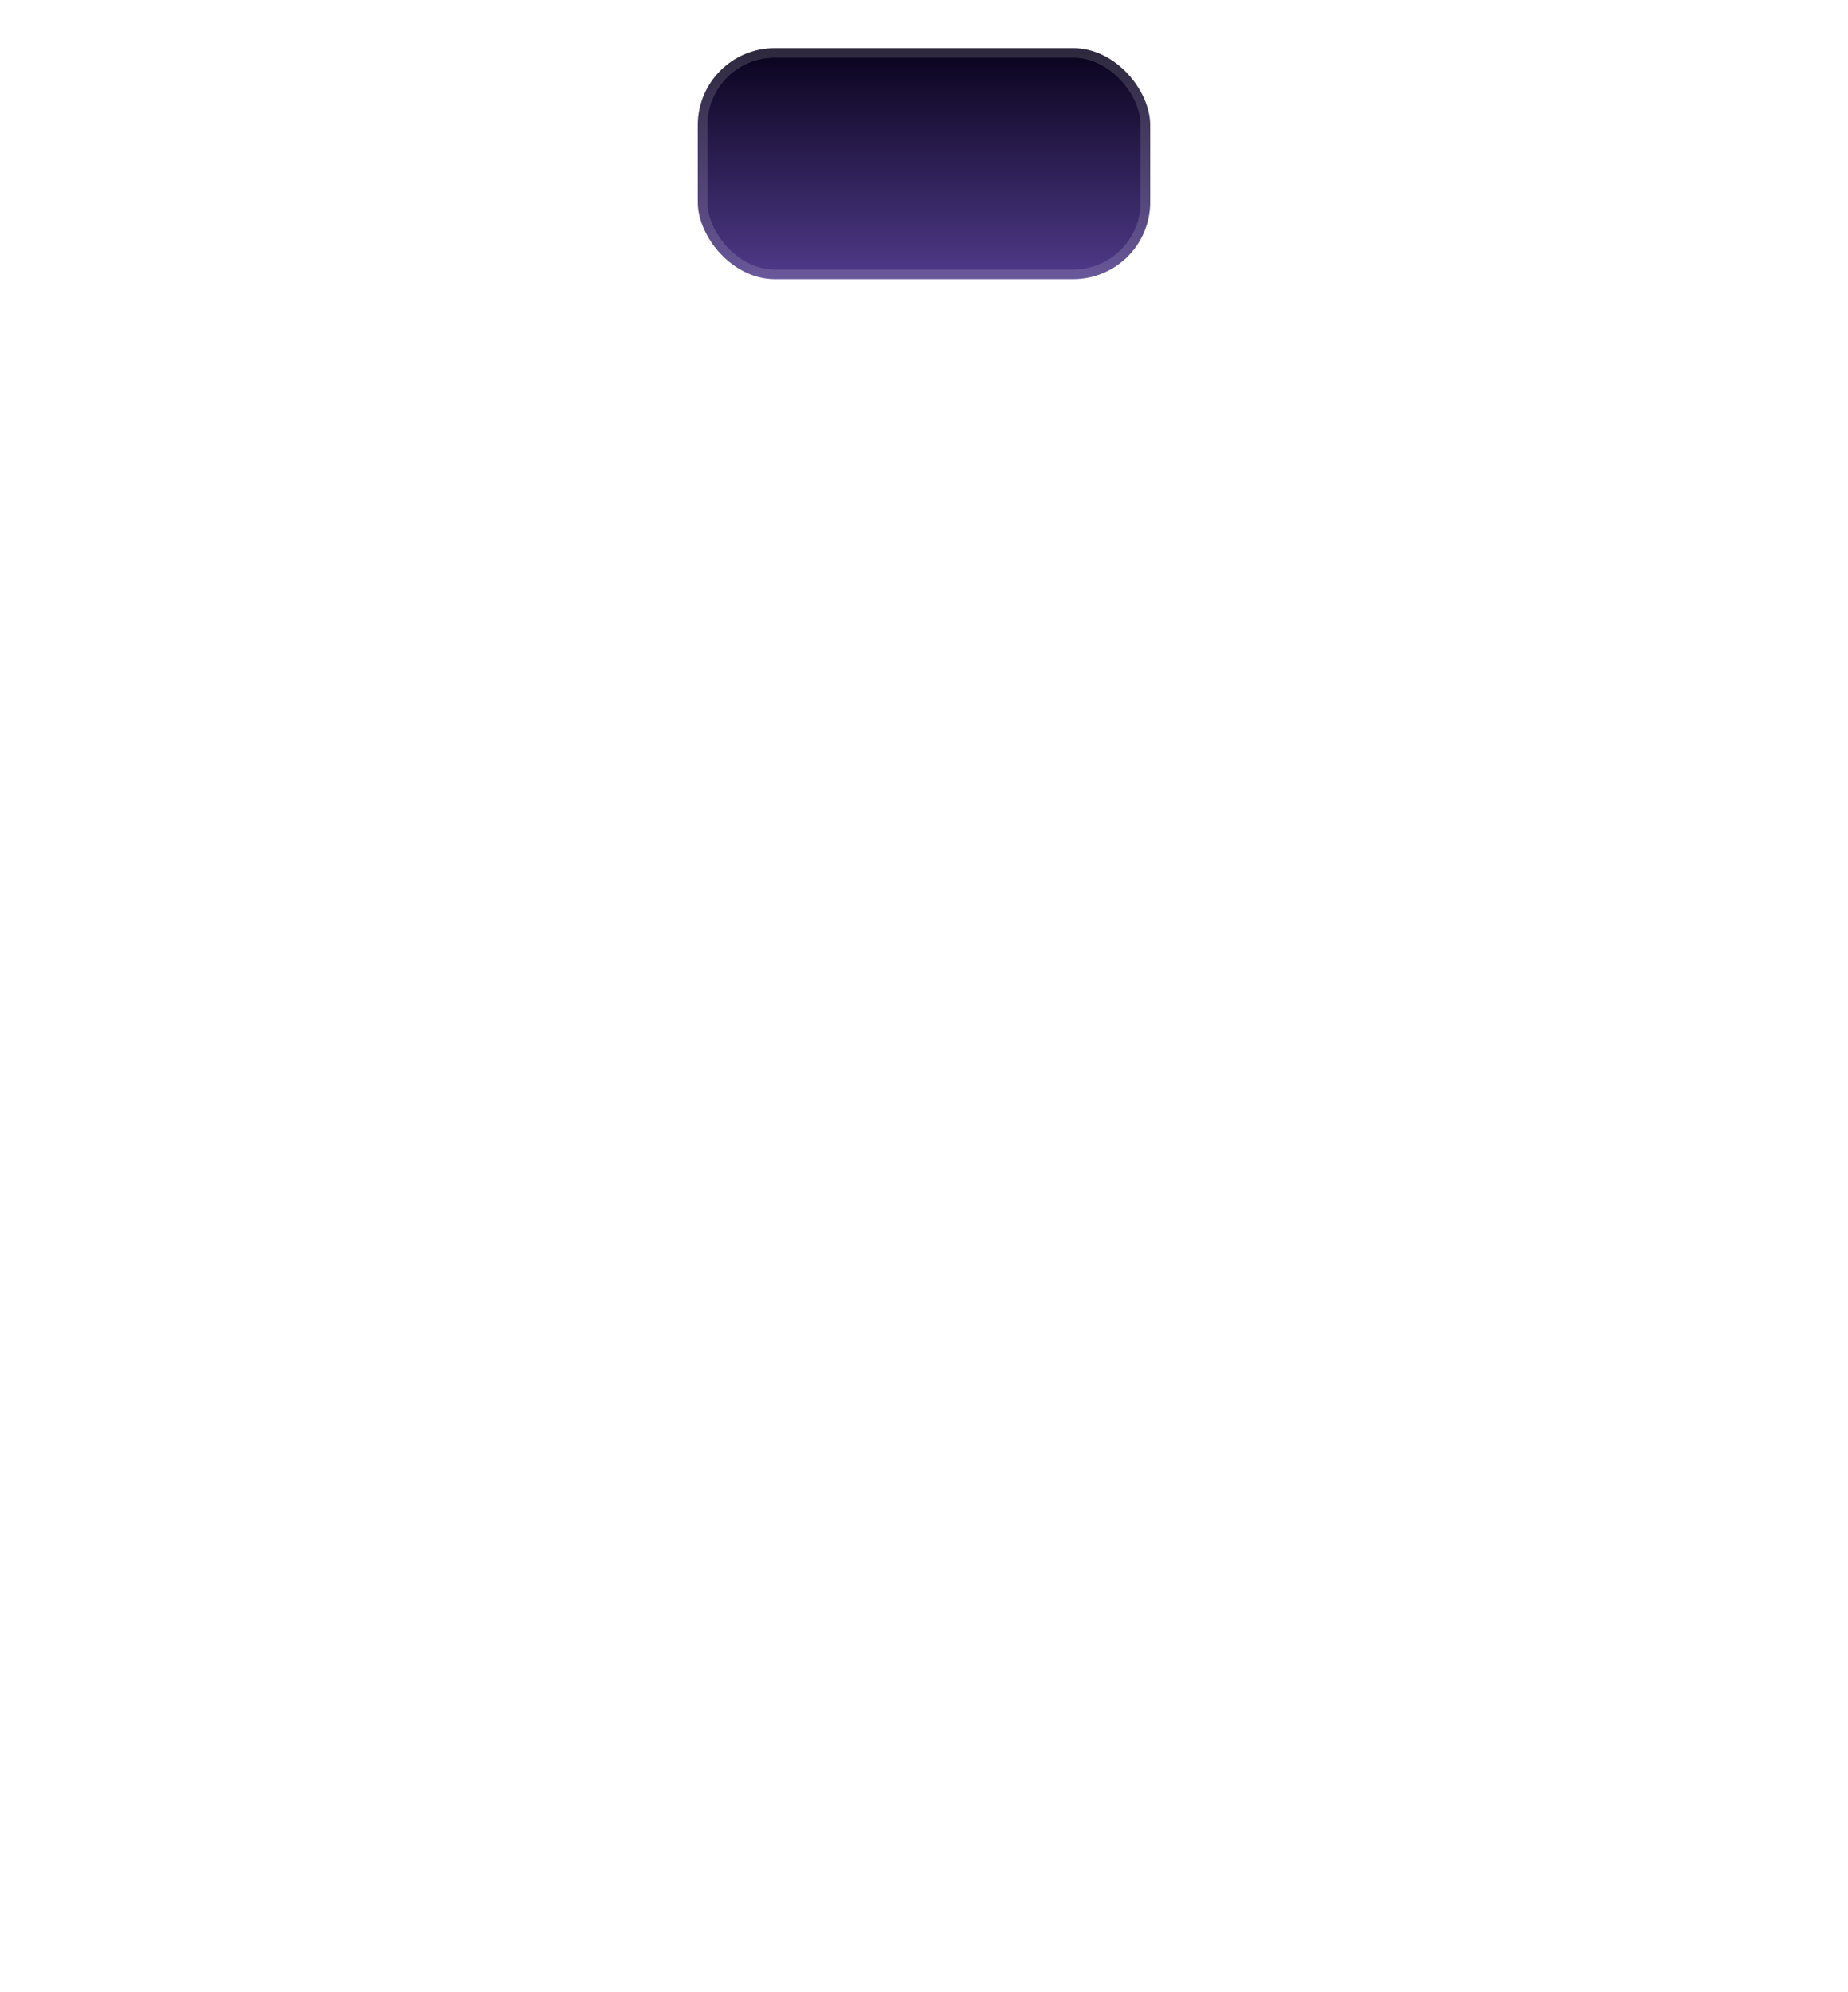 <?xml version="1.0" encoding="UTF-8"?> <svg xmlns="http://www.w3.org/2000/svg" width="384" height="414" viewBox="0 0 384 414" fill="none"><g filter="url(#filter0_ii_3573_150)" data-figma-bg-blur-radius="48"><rect y="30" width="384" height="384" rx="120" fill="white" fill-opacity="0.02"></rect><rect y="30" width="384" height="384" rx="120" fill="url(#paint0_linear_3573_150)" fill-opacity="0.08"></rect></g><g filter="url(#filter1_d_3573_150)"><rect x="145" y="6" width="94" height="48" rx="16" fill="url(#paint1_linear_3573_150)"></rect><rect x="146" y="7" width="92" height="46" rx="15" stroke="white" stroke-opacity="0.15" stroke-width="2"></rect></g><defs><filter id="filter0_ii_3573_150" x="-48" y="-18" width="480" height="540" filterUnits="userSpaceOnUse" color-interpolation-filters="sRGB"><feFlood flood-opacity="0" result="BackgroundImageFix"></feFlood><feBlend mode="normal" in="SourceGraphic" in2="BackgroundImageFix" result="shape"></feBlend><feColorMatrix in="SourceAlpha" type="matrix" values="0 0 0 0 0 0 0 0 0 0 0 0 0 0 0 0 0 0 127 0" result="hardAlpha"></feColorMatrix><feOffset dy="108"></feOffset><feGaussianBlur stdDeviation="66"></feGaussianBlur><feComposite in2="hardAlpha" operator="arithmetic" k2="-1" k3="1"></feComposite><feColorMatrix type="matrix" values="0 0 0 0 0.311 0 0 0 0 0.229 0 0 0 0 0.538 0 0 0 0.25 0"></feColorMatrix><feBlend mode="normal" in2="shape" result="effect1_innerShadow_3573_150"></feBlend><feColorMatrix in="SourceAlpha" type="matrix" values="0 0 0 0 0 0 0 0 0 0 0 0 0 0 0 0 0 0 127 0" result="hardAlpha"></feColorMatrix><feOffset dy="3"></feOffset><feGaussianBlur stdDeviation="1.5"></feGaussianBlur><feComposite in2="hardAlpha" operator="arithmetic" k2="-1" k3="1"></feComposite><feColorMatrix type="matrix" values="0 0 0 0 1 0 0 0 0 1 0 0 0 0 1 0 0 0 0.16 0"></feColorMatrix><feBlend mode="normal" in2="effect1_innerShadow_3573_150" result="effect2_innerShadow_3573_150"></feBlend></filter><clipPath id="bgblur_0_3573_150_clip_path" transform="translate(48 18)"><rect y="30" width="384" height="384" rx="120"></rect></clipPath><filter id="filter1_d_3573_150" x="135" y="0" width="114" height="68" filterUnits="userSpaceOnUse" color-interpolation-filters="sRGB"><feFlood flood-opacity="0" result="BackgroundImageFix"></feFlood><feColorMatrix in="SourceAlpha" type="matrix" values="0 0 0 0 0 0 0 0 0 0 0 0 0 0 0 0 0 0 127 0" result="hardAlpha"></feColorMatrix><feOffset dy="4"></feOffset><feGaussianBlur stdDeviation="5"></feGaussianBlur><feComposite in2="hardAlpha" operator="out"></feComposite><feColorMatrix type="matrix" values="0 0 0 0 0 0 0 0 0 0 0 0 0 0 0 0 0 0 0.12 0"></feColorMatrix><feBlend mode="normal" in2="BackgroundImageFix" result="effect1_dropShadow_3573_150"></feBlend><feBlend mode="normal" in="SourceGraphic" in2="effect1_dropShadow_3573_150" result="shape"></feBlend></filter><linearGradient id="paint0_linear_3573_150" x1="191.919" y1="18.681" x2="191.951" y2="414" gradientUnits="userSpaceOnUse"><stop stop-color="white"></stop><stop offset="1" stop-color="white" stop-opacity="0"></stop></linearGradient><linearGradient id="paint1_linear_3573_150" x1="192" y1="6" x2="192" y2="54" gradientUnits="userSpaceOnUse"><stop stop-color="#09031C"></stop><stop offset="1" stop-color="#4F3A89"></stop></linearGradient></defs></svg> 